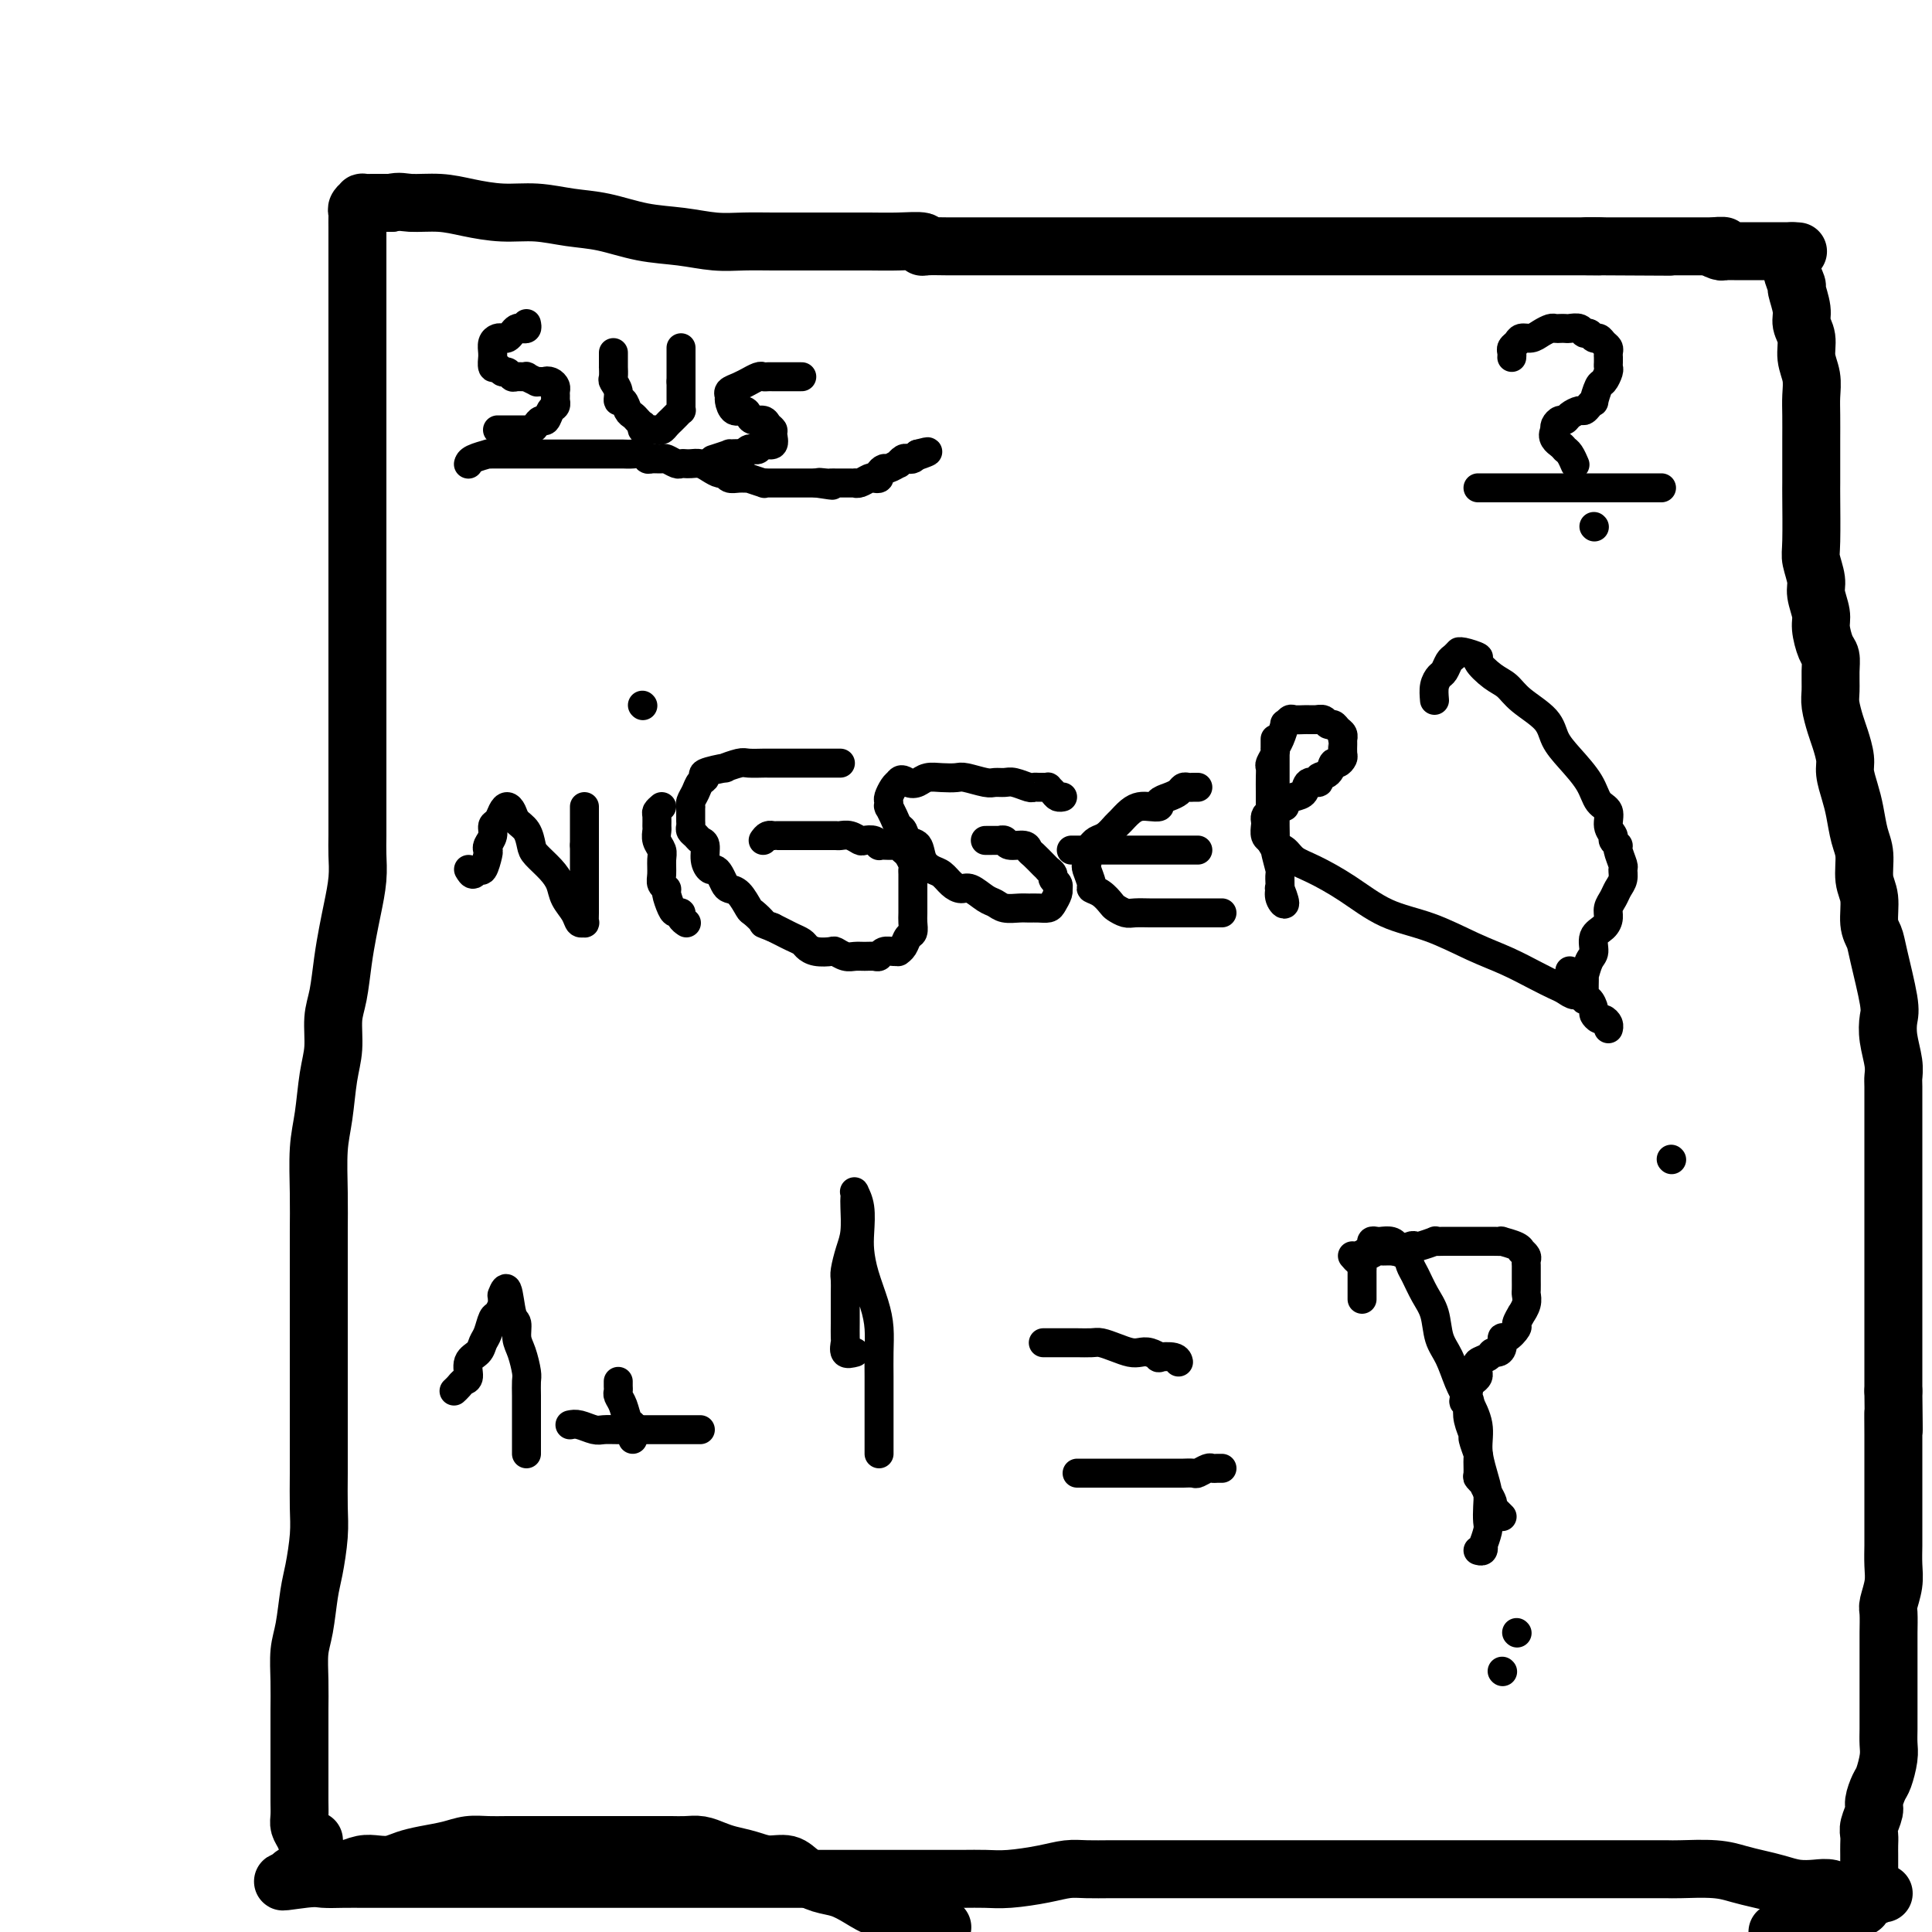 <svg viewBox='0 0 400 400' version='1.1' xmlns='http://www.w3.org/2000/svg' xmlns:xlink='http://www.w3.org/1999/xlink'><g fill='none' stroke='rgb(0,0,0)' stroke-width='12' stroke-linecap='round' stroke-linejoin='round'><path d='M65,381c-0.340,0.600 -0.679,1.199 -1,1c-0.321,-0.199 -0.622,-1.197 -1,-2c-0.378,-0.803 -0.833,-1.409 -1,-2c-0.167,-0.591 -0.045,-1.165 0,-2c0.045,-0.835 0.012,-1.931 0,-3c-0.012,-1.069 -0.003,-2.111 0,-3c0.003,-0.889 0.001,-1.625 0,-3c-0.001,-1.375 -0.001,-3.389 0,-5c0.001,-1.611 0.003,-2.819 0,-4c-0.003,-1.181 -0.012,-2.336 0,-4c0.012,-1.664 0.044,-3.839 0,-6c-0.044,-2.161 -0.166,-4.310 0,-6c0.166,-1.690 0.619,-2.921 1,-5c0.381,-2.079 0.691,-5.005 1,-7c0.309,-1.995 0.619,-3.060 1,-5c0.381,-1.940 0.834,-4.756 1,-7c0.166,-2.244 0.044,-3.916 0,-6c-0.044,-2.084 -0.012,-4.581 0,-7c0.012,-2.419 0.003,-4.760 0,-7c-0.003,-2.240 -0.001,-4.379 0,-7c0.001,-2.621 0.000,-5.724 0,-8c-0.000,-2.276 0.000,-3.725 0,-6c-0.000,-2.275 -0.001,-5.377 0,-8c0.001,-2.623 0.003,-4.767 0,-7c-0.003,-2.233 -0.012,-4.553 0,-7c0.012,-2.447 0.046,-5.019 0,-8c-0.046,-2.981 -0.171,-6.369 0,-9c0.171,-2.631 0.637,-4.504 1,-7c0.363,-2.496 0.622,-5.615 1,-8c0.378,-2.385 0.875,-4.038 1,-6c0.125,-1.962 -0.121,-4.235 0,-6c0.121,-1.765 0.611,-3.024 1,-5c0.389,-1.976 0.679,-4.671 1,-7c0.321,-2.329 0.675,-4.292 1,-6c0.325,-1.708 0.623,-3.162 1,-5c0.377,-1.838 0.833,-4.059 1,-6c0.167,-1.941 0.045,-3.602 0,-5c-0.045,-1.398 -0.012,-2.534 0,-4c0.012,-1.466 0.003,-3.262 0,-5c-0.003,-1.738 -0.001,-3.417 0,-5c0.001,-1.583 0.000,-3.071 0,-5c-0.000,-1.929 -0.000,-4.301 0,-6c0.000,-1.699 0.000,-2.727 0,-4c-0.000,-1.273 -0.000,-2.791 0,-4c0.000,-1.209 0.000,-2.110 0,-3c-0.000,-0.890 -0.000,-1.771 0,-3c0.000,-1.229 0.000,-2.806 0,-4c-0.000,-1.194 -0.000,-2.004 0,-3c0.000,-0.996 0.000,-2.176 0,-3c-0.000,-0.824 -0.000,-1.290 0,-2c0.000,-0.710 0.000,-1.665 0,-3c-0.000,-1.335 -0.000,-3.052 0,-4c0.000,-0.948 0.000,-1.128 0,-2c-0.000,-0.872 -0.000,-2.436 0,-4'/><path d='M74,113c0.000,-11.497 0.000,-5.741 0,-4c0.000,1.741 0.000,-0.535 0,-2c0.000,-1.465 0.000,-2.121 0,-3c0.000,-0.879 0.000,-1.981 0,-3c0.000,-1.019 0.000,-1.953 0,-3c0.000,-1.047 0.000,-2.206 0,-3c0.000,-0.794 0.000,-1.221 0,-2c0.000,-0.779 0.000,-1.908 0,-3c0.000,-1.092 0.000,-2.147 0,-3c0.000,-0.853 0.000,-1.505 0,-2c0.000,-0.495 0.000,-0.835 0,-2c-0.000,-1.165 -0.000,-3.156 0,-4c0.000,-0.844 0.000,-0.540 0,-1c0.000,-0.460 0.000,-1.685 0,-2c-0.000,-0.315 -0.000,0.281 0,0c0.000,-0.281 0.000,-1.440 0,-2c-0.000,-0.560 -0.000,-0.520 0,-1c0.000,-0.480 0.000,-1.480 0,-2c-0.000,-0.520 -0.000,-0.562 0,-1c0.000,-0.438 0.000,-1.273 0,-2c-0.000,-0.727 -0.000,-1.346 0,-2c0.000,-0.654 0.000,-1.341 0,-2c-0.000,-0.659 -0.000,-1.289 0,-2c0.000,-0.711 0.000,-1.503 0,-2c-0.000,-0.497 -0.000,-0.700 0,-1c0.000,-0.300 0.000,-0.696 0,-1c-0.000,-0.304 -0.000,-0.514 0,-1c0.000,-0.486 0.000,-1.247 0,-2c-0.000,-0.753 -0.000,-1.497 0,-2c0.000,-0.503 0.000,-0.764 0,-1c-0.000,-0.236 -0.000,-0.448 0,-1c0.000,-0.552 0.000,-1.443 0,-2c-0.000,-0.557 -0.001,-0.779 0,-1c0.001,-0.221 0.004,-0.441 0,-1c-0.004,-0.559 -0.016,-1.456 0,-2c0.016,-0.544 0.061,-0.734 0,-1c-0.061,-0.266 -0.229,-0.607 0,-1c0.229,-0.393 0.855,-0.837 1,-1c0.145,-0.163 -0.192,-0.044 0,0c0.192,0.044 0.912,0.013 2,0c1.088,-0.013 2.544,-0.006 4,0'/><path d='M81,42c1.698,-0.452 2.444,-0.084 4,0c1.556,0.084 3.923,-0.118 6,0c2.077,0.118 3.865,0.555 6,1c2.135,0.445 4.616,0.896 7,1c2.384,0.104 4.670,-0.141 7,0c2.330,0.141 4.705,0.669 7,1c2.295,0.331 4.510,0.467 7,1c2.490,0.533 5.255,1.463 8,2c2.745,0.537 5.470,0.680 8,1c2.530,0.320 4.864,0.818 7,1c2.136,0.182 4.075,0.049 6,0c1.925,-0.049 3.836,-0.013 6,0c2.164,0.013 4.581,0.002 7,0c2.419,-0.002 4.840,0.003 7,0c2.160,-0.003 4.058,-0.015 6,0c1.942,0.015 3.930,0.057 6,0c2.070,-0.057 4.224,-0.211 5,0c0.776,0.211 0.174,0.789 0,1c-0.174,0.211 0.081,0.057 1,0c0.919,-0.057 2.502,-0.015 4,0c1.498,0.015 2.911,0.004 4,0c1.089,-0.004 1.853,-0.001 4,0c2.147,0.001 5.676,0.000 8,0c2.324,-0.000 3.443,-0.000 5,0c1.557,0.000 3.552,0.000 5,0c1.448,-0.000 2.350,-0.000 4,0c1.650,0.000 4.047,0.000 6,0c1.953,-0.000 3.462,-0.000 5,0c1.538,0.000 3.104,0.000 5,0c1.896,-0.000 4.123,-0.000 6,0c1.877,0.000 3.405,0.000 5,0c1.595,-0.000 3.259,-0.000 5,0c1.741,0.000 3.561,0.000 5,0c1.439,-0.000 2.499,-0.000 4,0c1.501,0.000 3.443,0.000 5,0c1.557,-0.000 2.730,-0.000 4,0c1.270,0.000 2.636,0.000 4,0c1.364,-0.000 2.727,-0.000 4,0c1.273,0.000 2.455,0.000 4,0c1.545,-0.000 3.452,-0.000 5,0c1.548,0.000 2.736,0.000 4,0c1.264,-0.000 2.604,0.000 4,0c1.396,0.000 2.846,0.000 4,0c1.154,0.000 2.010,0.000 3,0c0.990,0.000 2.114,0.000 3,0c0.886,0.000 1.533,0.000 3,0c1.467,0.000 3.754,0.000 5,0c1.246,0.000 1.451,0.000 2,0c0.549,0.000 1.444,0.000 2,0c0.556,0.000 0.775,0.000 1,0c0.225,0.000 0.455,0.000 1,0c0.545,0.000 1.404,0.000 2,0c0.596,0.000 0.930,0.000 1,0c0.070,0.000 -0.122,0.000 0,0c0.122,0.000 0.558,0.000 1,0c0.442,0.000 0.888,0.000 1,0c0.112,0.000 -0.111,0.000 0,0c0.111,0.000 0.555,0.000 1,0'/><path d='M331,51c28.473,0.155 8.154,0.041 1,0c-7.154,-0.041 -1.144,-0.011 1,0c2.144,0.011 0.421,0.003 0,0c-0.421,-0.003 0.461,-0.001 1,0c0.539,0.001 0.734,0.000 1,0c0.266,-0.000 0.604,-0.000 1,0c0.396,0.000 0.851,0.000 1,0c0.149,-0.000 -0.007,-0.000 0,0c0.007,0.000 0.177,0.000 1,0c0.823,-0.000 2.300,-0.000 3,0c0.700,0.000 0.624,0.000 1,0c0.376,-0.000 1.205,-0.000 2,0c0.795,0.000 1.557,0.000 2,0c0.443,-0.000 0.566,-0.000 1,0c0.434,0.000 1.177,0.000 2,0c0.823,-0.000 1.726,-0.000 2,0c0.274,0.000 -0.081,0.000 0,0c0.081,-0.000 0.596,-0.000 1,0c0.404,0.000 0.696,0.000 1,0c0.304,-0.000 0.620,-0.000 1,0c0.380,0.000 0.823,0.000 1,0c0.177,-0.000 0.089,-0.000 0,0'/><path d='M355,51c3.665,-0.061 0.827,-0.212 0,0c-0.827,0.212 0.357,0.789 1,1c0.643,0.211 0.746,0.057 1,0c0.254,-0.057 0.659,-0.015 1,0c0.341,0.015 0.616,0.004 1,0c0.384,-0.004 0.876,-0.001 1,0c0.124,0.001 -0.120,0.000 0,0c0.120,-0.000 0.606,-0.000 1,0c0.394,0.000 0.697,0.000 1,0c0.303,-0.000 0.606,-0.000 1,0c0.394,0.000 0.879,0.000 1,0c0.121,-0.000 -0.121,-0.000 0,0c0.121,0.000 0.606,0.000 1,0c0.394,-0.000 0.697,-0.000 1,0c0.303,0.000 0.606,0.000 1,0c0.394,-0.000 0.879,-0.000 1,0c0.121,0.000 -0.122,0.000 0,0c0.122,-0.000 0.610,-0.000 1,0c0.390,0.000 0.683,0.000 1,0c0.317,-0.000 0.659,-0.000 1,0'/><path d='M371,52c2.471,0.130 0.647,-0.046 0,0c-0.647,0.046 -0.117,0.312 0,1c0.117,0.688 -0.180,1.797 0,3c0.180,1.203 0.837,2.498 1,3c0.163,0.502 -0.168,0.209 0,1c0.168,0.791 0.833,2.665 1,4c0.167,1.335 -0.166,2.132 0,3c0.166,0.868 0.829,1.809 1,3c0.171,1.191 -0.150,2.633 0,4c0.150,1.367 0.772,2.660 1,4c0.228,1.340 0.061,2.727 0,4c-0.061,1.273 -0.016,2.431 0,4c0.016,1.569 0.005,3.547 0,5c-0.005,1.453 -0.002,2.379 0,4c0.002,1.621 0.005,3.936 0,5c-0.005,1.064 -0.016,0.878 0,3c0.016,2.122 0.061,6.554 0,9c-0.061,2.446 -0.227,2.908 0,4c0.227,1.092 0.848,2.814 1,4c0.152,1.186 -0.166,1.836 0,3c0.166,1.164 0.815,2.842 1,4c0.185,1.158 -0.094,1.798 0,3c0.094,1.202 0.560,2.967 1,4c0.440,1.033 0.853,1.333 1,2c0.147,0.667 0.028,1.699 0,3c-0.028,1.301 0.035,2.869 0,4c-0.035,1.131 -0.168,1.824 0,3c0.168,1.176 0.636,2.835 1,4c0.364,1.165 0.622,1.836 1,3c0.378,1.164 0.874,2.822 1,4c0.126,1.178 -0.120,1.878 0,3c0.120,1.122 0.605,2.667 1,4c0.395,1.333 0.698,2.455 1,4c0.302,1.545 0.602,3.512 1,5c0.398,1.488 0.895,2.495 1,4c0.105,1.505 -0.180,3.506 0,5c0.180,1.494 0.826,2.480 1,4c0.174,1.520 -0.125,3.575 0,5c0.125,1.425 0.673,2.221 1,3c0.327,0.779 0.431,1.542 1,4c0.569,2.458 1.602,6.613 2,9c0.398,2.387 0.159,3.007 0,4c-0.159,0.993 -0.239,2.359 0,4c0.239,1.641 0.796,3.557 1,5c0.204,1.443 0.055,2.413 0,3c-0.055,0.587 -0.015,0.792 0,2c0.015,1.208 0.004,3.420 0,5c-0.004,1.580 -0.001,2.526 0,4c0.001,1.474 0.000,3.474 0,5c-0.000,1.526 -0.000,2.579 0,4c0.000,1.421 0.000,3.211 0,5c-0.000,1.789 -0.000,3.577 0,5c0.000,1.423 0.000,2.479 0,4c-0.000,1.521 -0.000,3.505 0,5c0.000,1.495 0.000,2.500 0,4c-0.000,1.500 -0.000,3.496 0,5c0.000,1.504 0.000,2.517 0,4c-0.000,1.483 -0.000,3.438 0,5c0.000,1.562 0.000,2.732 0,4c-0.000,1.268 -0.000,2.634 0,4'/><path d='M392,288c0.155,13.495 0.041,6.733 0,5c-0.041,-1.733 -0.011,1.564 0,4c0.011,2.436 0.003,4.010 0,5c-0.003,0.990 0.000,1.397 0,4c-0.000,2.603 -0.004,7.401 0,10c0.004,2.599 0.015,2.998 0,4c-0.015,1.002 -0.057,2.608 0,4c0.057,1.392 0.211,2.572 0,4c-0.211,1.428 -0.789,3.104 -1,4c-0.211,0.896 -0.057,1.011 0,2c0.057,0.989 0.015,2.852 0,4c-0.015,1.148 -0.004,1.581 0,3c0.004,1.419 0.001,3.825 0,5c-0.001,1.175 -0.001,1.119 0,2c0.001,0.881 0.001,2.699 0,4c-0.001,1.301 -0.003,2.086 0,3c0.003,0.914 0.012,1.959 0,3c-0.012,1.041 -0.046,2.079 0,3c0.046,0.921 0.171,1.726 0,3c-0.171,1.274 -0.638,3.016 -1,4c-0.362,0.984 -0.619,1.208 -1,2c-0.381,0.792 -0.887,2.152 -1,3c-0.113,0.848 0.166,1.186 0,2c-0.166,0.814 -0.776,2.105 -1,3c-0.224,0.895 -0.060,1.395 0,2c0.060,0.605 0.016,1.314 0,2c-0.016,0.686 -0.004,1.349 0,2c0.004,0.651 0.001,1.289 0,2c-0.001,0.711 -0.001,1.497 0,2c0.001,0.503 0.001,0.725 0,1c-0.001,0.275 -0.004,0.602 0,1c0.004,0.398 0.013,0.867 0,1c-0.013,0.133 -0.049,-0.069 0,0c0.049,0.069 0.183,0.411 0,1c-0.183,0.589 -0.682,1.426 -1,2c-0.318,0.574 -0.456,0.886 -1,1c-0.544,0.114 -1.492,0.031 -2,0c-0.508,-0.031 -0.574,-0.009 -1,0c-0.426,0.009 -1.213,0.004 -2,0'/><path d='M380,395c-1.226,0.643 -0.793,0.750 -1,1c-0.207,0.250 -1.056,0.644 -2,1c-0.944,0.356 -1.985,0.673 -3,1c-1.015,0.327 -2.004,0.665 -3,1c-0.996,0.335 -1.998,0.668 -3,1'/><path d='M195,399c0.089,-0.002 0.178,-0.003 0,0c-0.178,0.003 -0.622,0.011 -1,0c-0.378,-0.011 -0.691,-0.041 -1,0c-0.309,0.041 -0.615,0.152 -1,0c-0.385,-0.152 -0.851,-0.567 -1,-1c-0.149,-0.433 0.019,-0.885 0,-1c-0.019,-0.115 -0.223,0.107 -1,0c-0.777,-0.107 -2.125,-0.543 -3,-1c-0.875,-0.457 -1.276,-0.934 -2,-1c-0.724,-0.066 -1.772,0.278 -3,0c-1.228,-0.278 -2.635,-1.178 -4,-2c-1.365,-0.822 -2.689,-1.564 -4,-2c-1.311,-0.436 -2.608,-0.565 -4,-1c-1.392,-0.435 -2.879,-1.177 -4,-2c-1.121,-0.823 -1.875,-1.726 -3,-2c-1.125,-0.274 -2.622,0.080 -4,0c-1.378,-0.080 -2.637,-0.596 -4,-1c-1.363,-0.404 -2.831,-0.697 -4,-1c-1.169,-0.303 -2.040,-0.617 -3,-1c-0.960,-0.383 -2.008,-0.835 -3,-1c-0.992,-0.165 -1.928,-0.044 -3,0c-1.072,0.044 -2.282,0.012 -3,0c-0.718,-0.012 -0.946,-0.003 -2,0c-1.054,0.003 -2.934,0.001 -4,0c-1.066,-0.001 -1.317,-0.000 -2,0c-0.683,0.000 -1.797,0.000 -3,0c-1.203,-0.000 -2.494,-0.000 -3,0c-0.506,0.000 -0.226,-0.000 -1,0c-0.774,0.000 -2.600,0.000 -4,0c-1.400,-0.000 -2.373,-0.000 -3,0c-0.627,0.000 -0.908,0.000 -2,0c-1.092,-0.000 -2.995,-0.001 -4,0c-1.005,0.001 -1.114,0.003 -2,0c-0.886,-0.003 -2.550,-0.012 -4,0c-1.450,0.012 -2.685,0.044 -4,0c-1.315,-0.044 -2.711,-0.166 -4,0c-1.289,0.166 -2.470,0.619 -4,1c-1.530,0.381 -3.410,0.690 -5,1c-1.590,0.310 -2.892,0.623 -4,1c-1.108,0.377 -2.023,0.819 -3,1c-0.977,0.181 -2.016,0.100 -3,0c-0.984,-0.100 -1.913,-0.219 -3,0c-1.087,0.219 -2.334,0.777 -3,1c-0.666,0.223 -0.752,0.113 -1,0c-0.248,-0.113 -0.657,-0.227 -2,0c-1.343,0.227 -3.618,0.797 -5,1c-1.382,0.203 -1.870,0.041 -2,0c-0.130,-0.041 0.099,0.041 0,0c-0.099,-0.041 -0.527,-0.203 -1,0c-0.473,0.203 -0.992,0.772 -1,1c-0.008,0.228 0.496,0.114 1,0'/><path d='M61,389c-5.309,1.083 -0.580,0.290 2,0c2.580,-0.290 3.013,-0.078 4,0c0.987,0.078 2.528,0.021 4,0c1.472,-0.021 2.877,-0.006 5,0c2.123,0.006 4.966,0.001 8,0c3.034,-0.001 6.261,-0.000 9,0c2.739,0.000 4.992,0.000 8,0c3.008,-0.000 6.773,-0.000 10,0c3.227,0.000 5.918,0.000 9,0c3.082,-0.000 6.555,-0.000 10,0c3.445,0.000 6.863,0.000 10,0c3.137,-0.000 5.994,-0.000 9,0c3.006,0.000 6.161,0.000 9,0c2.839,-0.000 5.362,-0.000 8,0c2.638,0.000 5.391,0.000 8,0c2.609,-0.000 5.075,-0.000 7,0c1.925,0.000 3.310,0.001 5,0c1.690,-0.001 3.687,-0.003 6,0c2.313,0.003 4.944,0.011 7,0c2.056,-0.011 3.539,-0.041 5,0c1.461,0.041 2.900,0.155 5,0c2.100,-0.155 4.862,-0.577 7,-1c2.138,-0.423 3.653,-0.845 5,-1c1.347,-0.155 2.527,-0.041 4,0c1.473,0.041 3.240,0.011 5,0c1.760,-0.011 3.512,-0.003 5,0c1.488,0.003 2.712,0.001 5,0c2.288,-0.001 5.640,-0.000 8,0c2.360,0.000 3.730,0.000 5,0c1.270,-0.000 2.442,-0.000 4,0c1.558,0.000 3.501,0.000 5,0c1.499,-0.000 2.554,-0.000 4,0c1.446,0.000 3.284,0.000 5,0c1.716,-0.000 3.309,-0.000 5,0c1.691,0.000 3.479,0.000 5,0c1.521,-0.000 2.774,-0.000 4,0c1.226,0.000 2.426,0.000 4,0c1.574,-0.000 3.524,-0.000 5,0c1.476,0.000 2.480,0.000 4,0c1.520,-0.000 3.558,-0.000 5,0c1.442,0.000 2.289,0.000 4,0c1.711,-0.000 4.285,-0.000 6,0c1.715,0.000 2.569,0.000 4,0c1.431,-0.000 3.439,-0.000 5,0c1.561,0.000 2.675,0.000 4,0c1.325,-0.000 2.862,-0.000 4,0c1.138,0.000 1.876,0.000 3,0c1.124,-0.000 2.635,-0.001 4,0c1.365,0.001 2.584,0.003 4,0c1.416,-0.003 3.029,-0.012 4,0c0.971,0.012 1.302,0.044 3,0c1.698,-0.044 4.764,-0.166 7,0c2.236,0.166 3.641,0.619 5,1c1.359,0.381 2.670,0.690 4,1c1.330,0.310 2.678,0.623 4,1c1.322,0.377 2.619,0.819 4,1c1.381,0.181 2.845,0.101 4,0c1.155,-0.101 2.000,-0.223 3,0c1.000,0.223 2.154,0.791 3,1c0.846,0.209 1.385,0.060 2,0c0.615,-0.060 1.308,-0.030 2,0'/><path d='M386,392c4.917,0.774 1.710,0.207 1,0c-0.710,-0.207 1.078,-0.056 2,0c0.922,0.056 0.978,0.016 1,0c0.022,-0.016 0.011,-0.008 0,0'/></g>
<g fill='none' stroke='rgb(0,0,0)' stroke-width='6' stroke-linecap='round' stroke-linejoin='round'><path d='M97,96c-0.020,0.083 -0.041,0.166 0,0c0.041,-0.166 0.142,-0.580 1,-1c0.858,-0.420 2.471,-0.845 3,-1c0.529,-0.155 -0.027,-0.042 0,0c0.027,0.042 0.636,0.011 1,0c0.364,-0.011 0.482,-0.003 1,0c0.518,0.003 1.434,0.001 2,0c0.566,-0.001 0.781,-0.000 1,0c0.219,0.000 0.443,0.000 1,0c0.557,-0.000 1.448,-0.000 2,0c0.552,0.000 0.766,0.000 1,0c0.234,-0.000 0.489,-0.000 1,0c0.511,0.000 1.277,-0.000 2,0c0.723,0.000 1.401,0.000 2,0c0.599,-0.000 1.119,-0.000 2,0c0.881,0.000 2.124,0.000 3,0c0.876,-0.000 1.386,-0.000 2,0c0.614,0.000 1.333,0.000 2,0c0.667,-0.000 1.282,-0.001 2,0c0.718,0.001 1.541,0.004 2,0c0.459,-0.004 0.556,-0.015 1,0c0.444,0.015 1.236,0.057 2,0c0.764,-0.057 1.499,-0.212 2,0c0.501,0.212 0.768,0.793 1,1c0.232,0.207 0.429,0.041 1,0c0.571,-0.041 1.516,0.041 2,0c0.484,-0.041 0.507,-0.207 1,0c0.493,0.207 1.455,0.788 2,1c0.545,0.212 0.674,0.056 1,0c0.326,-0.056 0.850,-0.012 1,0c0.150,0.012 -0.072,-0.007 0,0c0.072,0.007 0.439,0.039 1,0c0.561,-0.039 1.315,-0.150 2,0c0.685,0.150 1.299,0.562 2,1c0.701,0.438 1.489,0.902 2,1c0.511,0.098 0.747,-0.171 1,0c0.253,0.171 0.524,0.782 1,1c0.476,0.218 1.156,0.044 2,0c0.844,-0.044 1.851,0.041 2,0c0.149,-0.041 -0.559,-0.207 0,0c0.559,0.207 2.386,0.788 3,1c0.614,0.212 0.013,0.057 0,0c-0.013,-0.057 0.560,-0.015 1,0c0.440,0.015 0.748,0.004 1,0c0.252,-0.004 0.450,-0.001 1,0c0.550,0.001 1.452,0.000 2,0c0.548,-0.000 0.743,-0.000 1,0c0.257,0.000 0.576,0.000 1,0c0.424,-0.000 0.953,-0.000 1,0c0.047,0.000 -0.390,0.000 0,0c0.390,-0.000 1.605,-0.000 2,0c0.395,0.000 -0.030,0.000 0,0c0.030,-0.000 0.515,-0.000 1,0'/><path d='M169,100c6.056,0.928 2.196,0.249 1,0c-1.196,-0.249 0.272,-0.067 1,0c0.728,0.067 0.716,0.018 1,0c0.284,-0.018 0.864,-0.005 1,0c0.136,0.005 -0.171,0.001 0,0c0.171,-0.001 0.820,-0.000 1,0c0.180,0.000 -0.110,-0.000 0,0c0.110,0.000 0.620,0.001 1,0c0.380,-0.001 0.630,-0.004 1,0c0.370,0.004 0.858,0.015 1,0c0.142,-0.015 -0.063,-0.056 0,0c0.063,0.056 0.394,0.208 1,0c0.606,-0.208 1.486,-0.778 2,-1c0.514,-0.222 0.661,-0.097 1,0c0.339,0.097 0.869,0.166 1,0c0.131,-0.166 -0.137,-0.565 0,-1c0.137,-0.435 0.681,-0.905 1,-1c0.319,-0.095 0.414,0.185 1,0c0.586,-0.185 1.663,-0.833 2,-1c0.337,-0.167 -0.064,0.149 0,0c0.064,-0.149 0.595,-0.762 1,-1c0.405,-0.238 0.686,-0.103 1,0c0.314,0.103 0.661,0.172 1,0c0.339,-0.172 0.669,-0.586 1,-1'/><path d='M190,94c3.489,-0.933 1.711,-0.267 1,0c-0.711,0.267 -0.356,0.133 0,0'/><path d='M306,101c0.253,0.000 0.505,0.000 1,0c0.495,0.000 1.231,0.000 2,0c0.769,-0.000 1.571,0.000 2,0c0.429,0.000 0.486,0.000 1,0c0.514,-0.000 1.486,0.000 2,0c0.514,-0.000 0.571,-0.000 1,0c0.429,0.000 1.229,0.000 2,0c0.771,0.000 1.512,0.000 2,0c0.488,0.000 0.722,0.000 1,0c0.278,0.000 0.599,0.000 1,0c0.401,0.000 0.881,0.000 1,0c0.119,-0.000 -0.123,0.000 0,0c0.123,0.000 0.610,0.000 1,0c0.390,0.000 0.683,0.000 1,0c0.317,0.000 0.659,0.000 1,0c0.341,0.000 0.683,-0.000 1,0c0.317,0.000 0.610,0.000 1,0c0.390,0.000 0.878,-0.000 1,0c0.122,0.000 -0.122,0.000 0,0c0.122,0.000 0.611,-0.000 1,0c0.389,0.000 0.677,0.000 1,0c0.323,0.000 0.682,-0.000 1,0c0.318,0.000 0.596,0.000 1,0c0.404,0.000 0.935,-0.000 1,0c0.065,0.000 -0.338,0.000 0,0c0.338,0.000 1.415,-0.000 2,0c0.585,0.000 0.678,0.000 1,0c0.322,0.000 0.874,-0.000 1,0c0.126,0.000 -0.173,0.000 0,0c0.173,0.000 0.820,-0.000 1,0c0.180,0.000 -0.105,0.000 0,0c0.105,0.000 0.602,-0.000 1,0c0.398,0.000 0.698,0.000 1,0c0.302,0.000 0.606,-0.000 1,0c0.394,0.000 0.876,0.000 1,0c0.124,0.000 -0.111,-0.000 0,0c0.111,0.000 0.568,0.000 1,0c0.432,0.000 0.838,-0.000 1,0c0.162,0.000 0.081,0.000 0,0'/><path d='M97,180c0.332,0.558 0.664,1.117 1,1c0.336,-0.117 0.678,-0.909 1,-1c0.322,-0.091 0.626,0.520 1,0c0.374,-0.520 0.817,-2.171 1,-3c0.183,-0.829 0.104,-0.837 0,-1c-0.104,-0.163 -0.235,-0.481 0,-1c0.235,-0.519 0.836,-1.240 1,-2c0.164,-0.760 -0.111,-1.561 0,-2c0.111,-0.439 0.606,-0.518 1,-1c0.394,-0.482 0.687,-1.368 1,-2c0.313,-0.632 0.648,-1.011 1,-1c0.352,0.011 0.723,0.411 1,1c0.277,0.589 0.462,1.368 1,2c0.538,0.632 1.429,1.117 2,2c0.571,0.883 0.820,2.165 1,3c0.180,0.835 0.290,1.224 1,2c0.710,0.776 2.021,1.939 3,3c0.979,1.061 1.625,2.021 2,3c0.375,0.979 0.479,1.976 1,3c0.521,1.024 1.460,2.073 2,3c0.540,0.927 0.681,1.732 1,2c0.319,0.268 0.818,-0.001 1,0c0.182,0.001 0.049,0.272 0,0c-0.049,-0.272 -0.013,-1.087 0,-2c0.013,-0.913 0.004,-1.924 0,-3c-0.004,-1.076 -0.001,-2.216 0,-3c0.001,-0.784 0.000,-1.211 0,-2c-0.000,-0.789 -0.000,-1.940 0,-3c0.000,-1.060 0.000,-2.030 0,-3'/><path d='M121,175c0.000,-2.528 0.000,-0.849 0,-1c0.000,-0.151 0.000,-2.131 0,-3c0.000,-0.869 -0.000,-0.625 0,-1c0.000,-0.375 0.000,-1.368 0,-2c0.000,-0.632 -0.000,-0.901 0,-1c0.000,-0.099 0.000,-0.027 0,0c0.000,0.027 0.000,0.008 0,0c0.000,-0.008 0.000,-0.004 0,0'/><path d='M137,167c-0.423,0.365 -0.846,0.731 -1,1c-0.154,0.269 -0.037,0.443 0,1c0.037,0.557 -0.004,1.499 0,2c0.004,0.501 0.054,0.560 0,1c-0.054,0.440 -0.212,1.259 0,2c0.212,0.741 0.793,1.403 1,2c0.207,0.597 0.041,1.128 0,2c-0.041,0.872 0.045,2.086 0,3c-0.045,0.914 -0.220,1.527 0,2c0.220,0.473 0.833,0.805 1,1c0.167,0.195 -0.114,0.251 0,1c0.114,0.749 0.623,2.190 1,3c0.377,0.810 0.623,0.988 1,1c0.377,0.012 0.885,-0.141 1,0c0.115,0.141 -0.161,0.576 0,1c0.161,0.424 0.760,0.835 1,1c0.240,0.165 0.120,0.082 0,0'/><path d='M158,174c0.305,-0.423 0.611,-0.845 1,-1c0.389,-0.155 0.862,-0.041 1,0c0.138,0.041 -0.060,0.011 0,0c0.060,-0.011 0.379,-0.003 1,0c0.621,0.003 1.544,0.001 2,0c0.456,-0.001 0.443,-0.000 1,0c0.557,0.000 1.683,-0.000 2,0c0.317,0.000 -0.176,0.000 0,0c0.176,-0.000 1.019,-0.001 2,0c0.981,0.001 2.098,0.004 3,0c0.902,-0.004 1.589,-0.015 2,0c0.411,0.015 0.548,0.056 1,0c0.452,-0.056 1.221,-0.207 2,0c0.779,0.207 1.567,0.774 2,1c0.433,0.226 0.510,0.113 1,0c0.490,-0.113 1.392,-0.226 2,0c0.608,0.226 0.922,0.792 1,1c0.078,0.208 -0.081,0.059 0,0c0.081,-0.059 0.403,-0.028 1,0c0.597,0.028 1.470,0.053 2,0c0.530,-0.053 0.716,-0.183 1,0c0.284,0.183 0.664,0.678 1,1c0.336,0.322 0.626,0.471 1,1c0.374,0.529 0.832,1.436 1,2c0.168,0.564 0.045,0.783 0,1c-0.045,0.217 -0.012,0.432 0,1c0.012,0.568 0.003,1.489 0,2c-0.003,0.511 0.000,0.613 0,1c-0.000,0.387 -0.003,1.058 0,2c0.003,0.942 0.012,2.154 0,3c-0.012,0.846 -0.046,1.327 0,2c0.046,0.673 0.170,1.539 0,2c-0.170,0.461 -0.636,0.516 -1,1c-0.364,0.484 -0.626,1.397 -1,2c-0.374,0.603 -0.860,0.898 -1,1c-0.140,0.102 0.065,0.013 0,0c-0.065,-0.013 -0.402,0.049 -1,0c-0.598,-0.049 -1.459,-0.210 -2,0c-0.541,0.210 -0.764,0.789 -1,1c-0.236,0.211 -0.487,0.053 -1,0c-0.513,-0.053 -1.287,-0.000 -2,0c-0.713,0.000 -1.363,-0.052 -2,0c-0.637,0.052 -1.260,0.207 -2,0c-0.740,-0.207 -1.598,-0.776 -2,-1c-0.402,-0.224 -0.348,-0.101 -1,0c-0.652,0.101 -2.009,0.182 -3,0c-0.991,-0.182 -1.616,-0.626 -2,-1c-0.384,-0.374 -0.525,-0.678 -1,-1c-0.475,-0.322 -1.282,-0.664 -2,-1c-0.718,-0.336 -1.348,-0.668 -2,-1c-0.652,-0.332 -1.326,-0.666 -2,-1'/><path d='M160,192c-2.662,-1.038 -1.816,-0.631 -2,-1c-0.184,-0.369 -1.397,-1.512 -2,-2c-0.603,-0.488 -0.595,-0.319 -1,-1c-0.405,-0.681 -1.222,-2.211 -2,-3c-0.778,-0.789 -1.518,-0.837 -2,-1c-0.482,-0.163 -0.708,-0.441 -1,-1c-0.292,-0.559 -0.652,-1.400 -1,-2c-0.348,-0.600 -0.685,-0.959 -1,-1c-0.315,-0.041 -0.609,0.235 -1,0c-0.391,-0.235 -0.879,-0.980 -1,-2c-0.121,-1.020 0.125,-2.315 0,-3c-0.125,-0.685 -0.622,-0.761 -1,-1c-0.378,-0.239 -0.637,-0.641 -1,-1c-0.363,-0.359 -0.829,-0.673 -1,-1c-0.171,-0.327 -0.046,-0.666 0,-1c0.046,-0.334 0.012,-0.664 0,-1c-0.012,-0.336 -0.003,-0.678 0,-1c0.003,-0.322 -0.000,-0.624 0,-1c0.000,-0.376 0.003,-0.824 0,-1c-0.003,-0.176 -0.012,-0.078 0,0c0.012,0.078 0.047,0.137 0,0c-0.047,-0.137 -0.174,-0.470 0,-1c0.174,-0.530 0.651,-1.256 1,-2c0.349,-0.744 0.570,-1.505 1,-2c0.430,-0.495 1.067,-0.725 1,-1c-0.067,-0.275 -0.840,-0.596 0,-1c0.840,-0.404 3.294,-0.893 4,-1c0.706,-0.107 -0.334,0.167 0,0c0.334,-0.167 2.043,-0.777 3,-1c0.957,-0.223 1.164,-0.060 2,0c0.836,0.060 2.303,0.016 3,0c0.697,-0.016 0.624,-0.004 1,0c0.376,0.004 1.200,0.001 2,0c0.800,-0.001 1.575,-0.000 2,0c0.425,0.000 0.499,0.000 1,0c0.501,-0.000 1.429,-0.000 2,0c0.571,0.000 0.787,0.000 1,0c0.213,-0.000 0.425,-0.000 1,0c0.575,0.000 1.513,0.000 2,0c0.487,-0.000 0.522,-0.000 1,0c0.478,0.000 1.398,0.000 2,0c0.602,-0.000 0.886,-0.000 1,0c0.114,0.000 0.057,0.000 0,0'/><path d='M204,174c0.189,0.002 0.377,0.005 1,0c0.623,-0.005 1.680,-0.016 2,0c0.320,0.016 -0.097,0.060 0,0c0.097,-0.060 0.707,-0.224 1,0c0.293,0.224 0.267,0.837 1,1c0.733,0.163 2.225,-0.124 3,0c0.775,0.124 0.834,0.659 1,1c0.166,0.341 0.441,0.487 1,1c0.559,0.513 1.403,1.394 2,2c0.597,0.606 0.948,0.935 1,1c0.052,0.065 -0.196,-0.136 0,0c0.196,0.136 0.837,0.610 1,1c0.163,0.390 -0.152,0.695 0,1c0.152,0.305 0.769,0.610 1,1c0.231,0.390 0.074,0.865 0,1c-0.074,0.135 -0.064,-0.069 0,0c0.064,0.069 0.183,0.411 0,1c-0.183,0.589 -0.667,1.426 -1,2c-0.333,0.574 -0.516,0.887 -1,1c-0.484,0.113 -1.271,0.027 -2,0c-0.729,-0.027 -1.402,0.005 -2,0c-0.598,-0.005 -1.123,-0.048 -2,0c-0.877,0.048 -2.108,0.185 -3,0c-0.892,-0.185 -1.446,-0.693 -2,-1c-0.554,-0.307 -1.107,-0.415 -2,-1c-0.893,-0.585 -2.126,-1.648 -3,-2c-0.874,-0.352 -1.390,0.006 -2,0c-0.610,-0.006 -1.314,-0.377 -2,-1c-0.686,-0.623 -1.353,-1.500 -2,-2c-0.647,-0.500 -1.272,-0.624 -2,-1c-0.728,-0.376 -1.557,-1.003 -2,-2c-0.443,-0.997 -0.500,-2.364 -1,-3c-0.500,-0.636 -1.444,-0.542 -2,-1c-0.556,-0.458 -0.723,-1.468 -1,-2c-0.277,-0.532 -0.663,-0.587 -1,-1c-0.337,-0.413 -0.626,-1.186 -1,-2c-0.374,-0.814 -0.833,-1.670 -1,-2c-0.167,-0.330 -0.042,-0.134 0,0c0.042,0.134 0.000,0.204 0,0c-0.000,-0.204 0.041,-0.684 0,-1c-0.041,-0.316 -0.165,-0.470 0,-1c0.165,-0.530 0.619,-1.437 1,-2c0.381,-0.563 0.691,-0.781 1,-1'/><path d='M186,162c0.509,-1.099 1.281,-0.347 2,0c0.719,0.347 1.384,0.288 2,0c0.616,-0.288 1.184,-0.805 2,-1c0.816,-0.195 1.881,-0.066 3,0c1.119,0.066 2.292,0.071 3,0c0.708,-0.071 0.951,-0.216 2,0c1.049,0.216 2.904,0.794 4,1c1.096,0.206 1.431,0.041 2,0c0.569,-0.041 1.371,0.042 2,0c0.629,-0.042 1.085,-0.207 2,0c0.915,0.207 2.288,0.788 3,1c0.712,0.212 0.764,0.056 1,0c0.236,-0.056 0.655,-0.012 1,0c0.345,0.012 0.617,-0.007 1,0c0.383,0.007 0.877,0.040 1,0c0.123,-0.040 -0.124,-0.154 0,0c0.124,0.154 0.621,0.577 1,1c0.379,0.423 0.641,0.845 1,1c0.359,0.155 0.817,0.044 1,0c0.183,-0.044 0.092,-0.022 0,0'/><path d='M248,163c-0.335,-0.006 -0.669,-0.013 -1,0c-0.331,0.013 -0.657,0.045 -1,0c-0.343,-0.045 -0.703,-0.166 -1,0c-0.297,0.166 -0.530,0.619 -1,1c-0.470,0.381 -1.176,0.690 -2,1c-0.824,0.310 -1.768,0.621 -2,1c-0.232,0.379 0.246,0.827 0,1c-0.246,0.173 -1.217,0.073 -2,0c-0.783,-0.073 -1.378,-0.118 -2,0c-0.622,0.118 -1.269,0.399 -2,1c-0.731,0.601 -1.544,1.524 -2,2c-0.456,0.476 -0.553,0.506 -1,1c-0.447,0.494 -1.243,1.451 -2,2c-0.757,0.549 -1.475,0.690 -2,1c-0.525,0.310 -0.859,0.790 -1,1c-0.141,0.210 -0.090,0.151 0,0c0.090,-0.151 0.219,-0.393 0,0c-0.219,0.393 -0.787,1.422 -1,2c-0.213,0.578 -0.073,0.704 0,1c0.073,0.296 0.078,0.761 0,1c-0.078,0.239 -0.238,0.253 0,1c0.238,0.747 0.875,2.227 1,3c0.125,0.773 -0.262,0.838 0,1c0.262,0.162 1.171,0.422 2,1c0.829,0.578 1.577,1.475 2,2c0.423,0.525 0.522,0.676 1,1c0.478,0.324 1.335,0.819 2,1c0.665,0.181 1.139,0.049 2,0c0.861,-0.049 2.109,-0.013 3,0c0.891,0.013 1.424,0.003 2,0c0.576,-0.003 1.194,-0.001 2,0c0.806,0.001 1.798,0.000 3,0c1.202,-0.000 2.612,-0.000 3,0c0.388,0.000 -0.246,0.000 0,0c0.246,-0.000 1.372,-0.000 2,0c0.628,0.000 0.757,0.000 1,0c0.243,-0.000 0.601,-0.000 1,0c0.399,0.000 0.838,0.000 1,0c0.162,-0.000 0.046,-0.000 0,0c-0.046,0.000 -0.023,0.000 0,0'/><path d='M222,176c-0.177,0.000 -0.355,0.000 0,0c0.355,0.000 1.242,0.000 2,0c0.758,0.000 1.385,0.000 2,0c0.615,0.000 1.217,0.000 2,0c0.783,0.000 1.745,0.000 3,0c1.255,0.000 2.802,0.000 4,0c1.198,0.000 2.048,0.000 3,0c0.952,0.000 2.006,-0.000 3,0c0.994,0.000 1.926,0.000 3,0c1.074,0.000 2.289,0.000 3,0c0.711,0.000 0.917,0.000 1,0c0.083,0.000 0.041,0.000 0,0'/><path d='M264,153c0.000,0.363 0.000,0.725 0,1c-0.000,0.275 -0.000,0.462 0,1c0.000,0.538 0.000,1.427 0,2c-0.000,0.573 -0.000,0.828 0,1c0.000,0.172 0.000,0.259 0,1c-0.000,0.741 -0.000,2.137 0,3c0.000,0.863 0.000,1.194 0,2c-0.000,0.806 -0.001,2.086 0,3c0.001,0.914 0.004,1.461 0,2c-0.004,0.539 -0.015,1.071 0,2c0.015,0.929 0.057,2.256 0,3c-0.057,0.744 -0.211,0.906 0,2c0.211,1.094 0.787,3.122 1,4c0.213,0.878 0.062,0.606 0,1c-0.062,0.394 -0.034,1.452 0,2c0.034,0.548 0.076,0.584 0,1c-0.076,0.416 -0.269,1.210 0,2c0.269,0.790 1.001,1.574 1,1c-0.001,-0.574 -0.735,-2.507 -1,-3c-0.265,-0.493 -0.061,0.455 0,0c0.061,-0.455 -0.022,-2.312 0,-3c0.022,-0.688 0.150,-0.206 0,-1c-0.150,-0.794 -0.576,-2.866 -1,-4c-0.424,-1.134 -0.846,-1.332 -1,-2c-0.154,-0.668 -0.041,-1.806 0,-3c0.041,-1.194 0.011,-2.442 0,-3c-0.011,-0.558 -0.004,-0.424 0,-1c0.004,-0.576 0.005,-1.860 0,-3c-0.005,-1.140 -0.016,-2.136 0,-3c0.016,-0.864 0.060,-1.595 0,-2c-0.060,-0.405 -0.222,-0.484 0,-1c0.222,-0.516 0.829,-1.468 1,-2c0.171,-0.532 -0.095,-0.644 0,-1c0.095,-0.356 0.549,-0.957 1,-2c0.451,-1.043 0.898,-2.528 1,-3c0.102,-0.472 -0.141,0.070 0,0c0.141,-0.070 0.668,-0.751 1,-1c0.332,-0.249 0.470,-0.067 1,0c0.530,0.067 1.451,0.018 2,0c0.549,-0.018 0.725,-0.005 1,0c0.275,0.005 0.650,0.001 1,0c0.350,-0.001 0.675,-0.001 1,0'/><path d='M273,149c1.035,-0.137 0.122,0.019 0,0c-0.122,-0.019 0.545,-0.213 1,0c0.455,0.213 0.696,0.831 1,1c0.304,0.169 0.670,-0.113 1,0c0.330,0.113 0.624,0.621 1,1c0.376,0.379 0.832,0.630 1,1c0.168,0.370 0.046,0.858 0,1c-0.046,0.142 -0.015,-0.063 0,0c0.015,0.063 0.015,0.393 0,1c-0.015,0.607 -0.044,1.490 0,2c0.044,0.510 0.161,0.647 0,1c-0.161,0.353 -0.602,0.922 -1,1c-0.398,0.078 -0.755,-0.335 -1,0c-0.245,0.335 -0.380,1.417 -1,2c-0.620,0.583 -1.727,0.667 -2,1c-0.273,0.333 0.287,0.915 0,1c-0.287,0.085 -1.421,-0.327 -2,0c-0.579,0.327 -0.602,1.393 -1,2c-0.398,0.607 -1.171,0.754 -2,1c-0.829,0.246 -1.714,0.591 -2,1c-0.286,0.409 0.029,0.883 0,1c-0.029,0.117 -0.400,-0.124 -1,0c-0.600,0.124 -1.430,0.614 -2,1c-0.570,0.386 -0.882,0.666 -1,1c-0.118,0.334 -0.044,0.720 0,1c0.044,0.280 0.056,0.455 0,1c-0.056,0.545 -0.182,1.459 0,2c0.182,0.541 0.671,0.710 1,1c0.329,0.290 0.497,0.701 1,1c0.503,0.299 1.341,0.485 2,1c0.659,0.515 1.138,1.357 2,2c0.862,0.643 2.108,1.085 4,2c1.892,0.915 4.430,2.303 7,4c2.570,1.697 5.173,3.704 8,5c2.827,1.296 5.877,1.881 9,3c3.123,1.119 6.317,2.772 9,4c2.683,1.228 4.855,2.033 7,3c2.145,0.967 4.263,2.098 6,3c1.737,0.902 3.093,1.574 4,2c0.907,0.426 1.365,0.605 2,1c0.635,0.395 1.449,1.006 2,1c0.551,-0.006 0.841,-0.629 1,-1c0.159,-0.371 0.187,-0.491 0,-1c-0.187,-0.509 -0.589,-1.406 -1,-2c-0.411,-0.594 -0.832,-0.884 -1,-1c-0.168,-0.116 -0.084,-0.058 0,0'/><path d='M297,145c-0.089,-1.057 -0.179,-2.114 0,-3c0.179,-0.886 0.626,-1.600 1,-2c0.374,-0.400 0.674,-0.485 1,-1c0.326,-0.515 0.676,-1.459 1,-2c0.324,-0.541 0.621,-0.677 1,-1c0.379,-0.323 0.842,-0.831 1,-1c0.158,-0.169 0.013,0.003 0,0c-0.013,-0.003 0.107,-0.181 1,0c0.893,0.181 2.557,0.722 3,1c0.443,0.278 -0.337,0.293 0,1c0.337,0.707 1.791,2.107 3,3c1.209,0.893 2.174,1.280 3,2c0.826,0.720 1.513,1.774 3,3c1.487,1.226 3.773,2.626 5,4c1.227,1.374 1.394,2.723 2,4c0.606,1.277 1.650,2.481 3,4c1.350,1.519 3.007,3.352 4,5c0.993,1.648 1.323,3.110 2,4c0.677,0.890 1.702,1.209 2,2c0.298,0.791 -0.131,2.055 0,3c0.131,0.945 0.824,1.570 1,2c0.176,0.430 -0.163,0.664 0,1c0.163,0.336 0.829,0.776 1,1c0.171,0.224 -0.153,0.234 0,1c0.153,0.766 0.785,2.288 1,3c0.215,0.712 0.015,0.613 0,1c-0.015,0.387 0.154,1.258 0,2c-0.154,0.742 -0.631,1.354 -1,2c-0.369,0.646 -0.628,1.327 -1,2c-0.372,0.673 -0.855,1.339 -1,2c-0.145,0.661 0.049,1.316 0,2c-0.049,0.684 -0.343,1.396 -1,2c-0.657,0.604 -1.679,1.098 -2,2c-0.321,0.902 0.057,2.210 0,3c-0.057,0.790 -0.551,1.062 -1,2c-0.449,0.938 -0.852,2.543 -1,3c-0.148,0.457 -0.039,-0.232 0,0c0.039,0.232 0.010,1.387 0,2c-0.010,0.613 0.000,0.684 0,1c-0.000,0.316 -0.010,0.876 0,1c0.010,0.124 0.040,-0.188 0,0c-0.040,0.188 -0.151,0.878 0,1c0.151,0.122 0.565,-0.322 1,0c0.435,0.322 0.891,1.409 1,2c0.109,0.591 -0.128,0.684 0,1c0.128,0.316 0.623,0.855 1,1c0.377,0.145 0.637,-0.106 1,0c0.363,0.106 0.828,0.567 1,1c0.172,0.433 0.049,0.838 0,1c-0.049,0.162 -0.025,0.081 0,0'/><path d='M346,240c0.000,0.000 0.100,0.100 0.1,0.1'/><path d='M94,288c0.344,-0.319 0.687,-0.637 1,-1c0.313,-0.363 0.595,-0.769 1,-1c0.405,-0.231 0.935,-0.287 1,-1c0.065,-0.713 -0.333,-2.083 0,-3c0.333,-0.917 1.398,-1.382 2,-2c0.602,-0.618 0.739,-1.388 1,-2c0.261,-0.612 0.644,-1.067 1,-2c0.356,-0.933 0.684,-2.345 1,-3c0.316,-0.655 0.620,-0.551 1,-1c0.380,-0.449 0.837,-1.449 1,-2c0.163,-0.551 0.032,-0.652 0,-1c-0.032,-0.348 0.034,-0.943 0,-1c-0.034,-0.057 -0.167,0.425 0,0c0.167,-0.425 0.636,-1.756 1,-1c0.364,0.756 0.623,3.600 1,5c0.377,1.400 0.872,1.357 1,2c0.128,0.643 -0.109,1.971 0,3c0.109,1.029 0.565,1.759 1,3c0.435,1.241 0.849,2.994 1,4c0.151,1.006 0.041,1.266 0,2c-0.041,0.734 -0.011,1.941 0,3c0.011,1.059 0.003,1.971 0,3c-0.003,1.029 -0.001,2.174 0,3c0.001,0.826 0.000,1.332 0,2c-0.000,0.668 -0.000,1.499 0,2c0.000,0.501 0.000,0.673 0,1c-0.000,0.327 -0.000,0.808 0,1c0.000,0.192 0.000,0.096 0,0'/><path d='M128,286c-0.007,0.330 -0.013,0.659 0,1c0.013,0.341 0.046,0.693 0,1c-0.046,0.307 -0.170,0.568 0,1c0.170,0.432 0.634,1.034 1,2c0.366,0.966 0.634,2.296 1,3c0.366,0.704 0.830,0.781 1,1c0.170,0.219 0.046,0.581 0,1c-0.046,0.419 -0.012,0.896 0,1c0.012,0.104 0.003,-0.164 0,0c-0.003,0.164 -0.001,0.761 0,1c0.001,0.239 0.000,0.119 0,0'/><path d='M118,295c0.550,-0.113 1.100,-0.226 2,0c0.900,0.226 2.152,0.793 3,1c0.848,0.207 1.294,0.056 2,0c0.706,-0.056 1.673,-0.015 3,0c1.327,0.015 3.014,0.004 4,0c0.986,-0.004 1.272,-0.001 2,0c0.728,0.001 1.896,0.000 3,0c1.104,-0.000 2.142,-0.000 3,0c0.858,0.000 1.537,0.000 2,0c0.463,-0.000 0.712,-0.000 1,0c0.288,0.000 0.616,0.000 1,0c0.384,-0.000 0.824,-0.000 1,0c0.176,0.000 0.088,0.000 0,0'/><path d='M177,280c-0.845,0.218 -1.691,0.436 -2,0c-0.309,-0.436 -0.083,-1.527 0,-2c0.083,-0.473 0.022,-0.329 0,-1c-0.022,-0.671 -0.007,-2.156 0,-3c0.007,-0.844 0.005,-1.047 0,-2c-0.005,-0.953 -0.012,-2.654 0,-4c0.012,-1.346 0.042,-2.335 0,-3c-0.042,-0.665 -0.155,-1.004 0,-2c0.155,-0.996 0.578,-2.648 1,-4c0.422,-1.352 0.844,-2.403 1,-4c0.156,-1.597 0.045,-3.741 0,-5c-0.045,-1.259 -0.026,-1.632 0,-2c0.026,-0.368 0.059,-0.732 0,-1c-0.059,-0.268 -0.210,-0.440 0,0c0.210,0.440 0.781,1.492 1,3c0.219,1.508 0.087,3.473 0,5c-0.087,1.527 -0.128,2.616 0,4c0.128,1.384 0.427,3.063 1,5c0.573,1.937 1.422,4.134 2,6c0.578,1.866 0.887,3.402 1,5c0.113,1.598 0.030,3.258 0,5c-0.030,1.742 -0.008,3.565 0,5c0.008,1.435 0.002,2.482 0,4c-0.002,1.518 -0.001,3.507 0,5c0.001,1.493 0.000,2.491 0,3c-0.000,0.509 -0.000,0.528 0,1c0.000,0.472 0.000,1.396 0,2c-0.000,0.604 -0.000,0.887 0,1c0.000,0.113 0.000,0.057 0,0'/><path d='M216,278c0.246,0.000 0.493,0.000 1,0c0.507,-0.000 1.276,-0.001 2,0c0.724,0.001 1.404,0.003 2,0c0.596,-0.003 1.108,-0.011 2,0c0.892,0.011 2.164,0.042 3,0c0.836,-0.042 1.234,-0.156 2,0c0.766,0.156 1.898,0.581 3,1c1.102,0.419 2.173,0.830 3,1c0.827,0.170 1.409,0.097 2,0c0.591,-0.097 1.192,-0.218 2,0c0.808,0.218 1.824,0.777 2,1c0.176,0.223 -0.489,0.111 0,0c0.489,-0.111 2.132,-0.222 3,0c0.868,0.222 0.962,0.778 1,1c0.038,0.222 0.019,0.111 0,0'/><path d='M223,305c0.234,-0.000 0.467,-0.000 1,0c0.533,0.000 1.365,0.000 2,0c0.635,-0.000 1.071,-0.000 2,0c0.929,0.000 2.350,0.000 3,0c0.650,-0.000 0.528,-0.000 1,0c0.472,0.000 1.536,0.000 3,0c1.464,-0.000 3.327,-0.000 4,0c0.673,0.000 0.154,0.001 1,0c0.846,-0.001 3.057,-0.004 4,0c0.943,0.004 0.620,0.015 1,0c0.380,-0.015 1.464,-0.057 2,0c0.536,0.057 0.526,0.211 1,0c0.474,-0.211 1.434,-0.789 2,-1c0.566,-0.211 0.739,-0.057 1,0c0.261,0.057 0.609,0.015 1,0c0.391,-0.015 0.826,-0.004 1,0c0.174,0.004 0.087,0.002 0,0'/><path d='M282,269c0.000,-0.250 0.000,-0.500 0,-1c-0.000,-0.500 -0.001,-1.251 0,-2c0.001,-0.749 0.003,-1.496 0,-2c-0.003,-0.504 -0.011,-0.765 0,-1c0.011,-0.235 0.041,-0.445 0,-1c-0.041,-0.555 -0.151,-1.455 0,-2c0.151,-0.545 0.564,-0.734 1,-1c0.436,-0.266 0.894,-0.608 1,-1c0.106,-0.392 -0.139,-0.834 0,-1c0.139,-0.166 0.662,-0.055 1,0c0.338,0.055 0.489,0.055 1,0c0.511,-0.055 1.380,-0.166 2,0c0.620,0.166 0.992,0.609 1,1c0.008,0.391 -0.346,0.730 0,1c0.346,0.270 1.392,0.472 2,1c0.608,0.528 0.778,1.383 1,2c0.222,0.617 0.496,0.995 1,2c0.504,1.005 1.237,2.635 2,4c0.763,1.365 1.555,2.464 2,4c0.445,1.536 0.544,3.509 1,5c0.456,1.491 1.270,2.502 2,4c0.730,1.498 1.375,3.485 2,5c0.625,1.515 1.229,2.559 2,4c0.771,1.441 1.709,3.281 2,5c0.291,1.719 -0.066,3.318 0,5c0.066,1.682 0.555,3.446 1,5c0.445,1.554 0.848,2.897 1,4c0.152,1.103 0.055,1.965 0,3c-0.055,1.035 -0.066,2.243 0,3c0.066,0.757 0.210,1.065 0,2c-0.210,0.935 -0.775,2.499 -1,3c-0.225,0.501 -0.112,-0.062 0,0c0.112,0.062 0.222,0.747 0,1c-0.222,0.253 -0.778,0.072 -1,0c-0.222,-0.072 -0.111,-0.036 0,0'/><path d='M311,346c0.000,0.000 0.100,0.100 0.1,0.1'/><path d='M109,67c0.089,0.417 0.179,0.833 0,1c-0.179,0.167 -0.625,0.083 -1,0c-0.375,-0.083 -0.678,-0.166 -1,0c-0.322,0.166 -0.665,0.583 -1,1c-0.335,0.417 -0.664,0.836 -1,1c-0.336,0.164 -0.678,0.073 -1,0c-0.322,-0.073 -0.622,-0.127 -1,0c-0.378,0.127 -0.834,0.434 -1,1c-0.166,0.566 -0.041,1.390 0,2c0.041,0.610 0.000,1.005 0,1c-0.000,-0.005 0.041,-0.409 0,0c-0.041,0.409 -0.165,1.630 0,2c0.165,0.370 0.620,-0.111 1,0c0.380,0.111 0.684,0.815 1,1c0.316,0.185 0.643,-0.148 1,0c0.357,0.148 0.744,0.775 1,1c0.256,0.225 0.379,0.046 1,0c0.621,-0.046 1.738,0.040 2,0c0.262,-0.040 -0.332,-0.207 0,0c0.332,0.207 1.589,0.786 2,1c0.411,0.214 -0.026,0.061 0,0c0.026,-0.061 0.513,-0.031 1,0'/><path d='M112,79c1.729,0.477 1.052,0.169 1,0c-0.052,-0.169 0.522,-0.199 1,0c0.478,0.199 0.860,0.627 1,1c0.140,0.373 0.038,0.692 0,1c-0.038,0.308 -0.013,0.606 0,1c0.013,0.394 0.015,0.884 0,1c-0.015,0.116 -0.045,-0.141 0,0c0.045,0.141 0.167,0.682 0,1c-0.167,0.318 -0.622,0.415 -1,1c-0.378,0.585 -0.680,1.659 -1,2c-0.320,0.341 -0.659,-0.052 -1,0c-0.341,0.052 -0.683,0.550 -1,1c-0.317,0.450 -0.610,0.853 -1,1c-0.390,0.147 -0.879,0.039 -1,0c-0.121,-0.039 0.126,-0.011 0,0c-0.126,0.011 -0.625,0.003 -1,0c-0.375,-0.003 -0.625,-0.001 -1,0c-0.375,0.001 -0.875,0.000 -1,0c-0.125,-0.000 0.124,-0.000 0,0c-0.124,0.000 -0.621,0.000 -1,0c-0.379,-0.000 -0.641,-0.000 -1,0c-0.359,0.000 -0.817,0.000 -1,0c-0.183,-0.000 -0.092,-0.000 0,0'/><path d='M127,73c0.000,0.487 0.000,0.975 0,1c-0.000,0.025 -0.001,-0.411 0,0c0.001,0.411 0.004,1.671 0,2c-0.004,0.329 -0.016,-0.272 0,0c0.016,0.272 0.060,1.416 0,2c-0.060,0.584 -0.223,0.608 0,1c0.223,0.392 0.833,1.152 1,2c0.167,0.848 -0.110,1.785 0,2c0.110,0.215 0.608,-0.292 1,0c0.392,0.292 0.680,1.384 1,2c0.320,0.616 0.673,0.757 1,1c0.327,0.243 0.626,0.587 1,1c0.374,0.413 0.821,0.895 1,1c0.179,0.105 0.089,-0.168 0,0c-0.089,0.168 -0.179,0.778 0,1c0.179,0.222 0.625,0.057 1,0c0.375,-0.057 0.678,-0.004 1,0c0.322,0.004 0.663,-0.040 1,0c0.337,0.040 0.668,0.164 1,0c0.332,-0.164 0.663,-0.618 1,-1c0.337,-0.382 0.679,-0.694 1,-1c0.321,-0.306 0.622,-0.608 1,-1c0.378,-0.392 0.833,-0.875 1,-1c0.167,-0.125 0.045,0.108 0,0c-0.045,-0.108 -0.012,-0.557 0,-1c0.012,-0.443 0.003,-0.878 0,-1c-0.003,-0.122 -0.001,0.070 0,0c0.001,-0.070 0.000,-0.404 0,-1c-0.000,-0.596 -0.000,-1.456 0,-2c0.000,-0.544 0.000,-0.772 0,-1'/><path d='M141,79c0.000,-1.333 0.000,-1.666 0,-2c0.000,-0.334 0.000,-0.667 0,-1c0.000,-0.333 -0.000,-0.664 0,-1c0.000,-0.336 0.000,-0.678 0,-1c0.000,-0.322 0.000,-0.625 0,-1c0.000,-0.375 0.000,-0.821 0,-1c0.000,-0.179 0.000,-0.089 0,0'/><path d='M166,78c-0.871,0.000 -1.743,0.000 -2,0c-0.257,-0.000 0.100,-0.000 0,0c-0.100,0.000 -0.657,0.000 -1,0c-0.343,-0.000 -0.472,-0.001 -1,0c-0.528,0.001 -1.456,0.004 -2,0c-0.544,-0.004 -0.705,-0.016 -1,0c-0.295,0.016 -0.726,0.060 -1,0c-0.274,-0.060 -0.393,-0.223 -1,0c-0.607,0.223 -1.704,0.834 -2,1c-0.296,0.166 0.207,-0.111 0,0c-0.207,0.111 -1.125,0.612 -2,1c-0.875,0.388 -1.706,0.664 -2,1c-0.294,0.336 -0.051,0.734 0,1c0.051,0.266 -0.089,0.401 0,1c0.089,0.599 0.409,1.662 1,2c0.591,0.338 1.453,-0.050 2,0c0.547,0.050 0.777,0.539 1,1c0.223,0.461 0.437,0.896 1,1c0.563,0.104 1.473,-0.122 2,0c0.527,0.122 0.670,0.592 1,1c0.330,0.408 0.846,0.754 1,1c0.154,0.246 -0.053,0.392 0,1c0.053,0.608 0.365,1.679 0,2c-0.365,0.321 -1.407,-0.107 -2,0c-0.593,0.107 -0.736,0.750 -1,1c-0.264,0.250 -0.648,0.106 -1,0c-0.352,-0.106 -0.672,-0.173 -1,0c-0.328,0.173 -0.664,0.587 -1,1'/><path d='M154,94c-1.021,0.769 -0.572,0.192 -1,0c-0.428,-0.192 -1.733,0.000 -2,0c-0.267,0.000 0.505,-0.192 0,0c-0.505,0.192 -2.287,0.769 -3,1c-0.713,0.231 -0.356,0.115 0,0'/><path d='M313,74c0.026,-0.331 0.051,-0.662 0,-1c-0.051,-0.338 -0.180,-0.682 0,-1c0.180,-0.318 0.668,-0.611 1,-1c0.332,-0.389 0.509,-0.875 1,-1c0.491,-0.125 1.297,0.110 2,0c0.703,-0.110 1.302,-0.565 2,-1c0.698,-0.435 1.495,-0.848 2,-1c0.505,-0.152 0.716,-0.042 1,0c0.284,0.042 0.639,0.015 1,0c0.361,-0.015 0.727,-0.019 1,0c0.273,0.019 0.454,0.062 1,0c0.546,-0.062 1.456,-0.228 2,0c0.544,0.228 0.723,0.849 1,1c0.277,0.151 0.652,-0.167 1,0c0.348,0.167 0.668,0.818 1,1c0.332,0.182 0.678,-0.105 1,0c0.322,0.105 0.622,0.602 1,1c0.378,0.398 0.833,0.698 1,1c0.167,0.302 0.044,0.606 0,1c-0.044,0.394 -0.011,0.878 0,1c0.011,0.122 -0.000,-0.118 0,0c0.000,0.118 0.011,0.592 0,1c-0.011,0.408 -0.046,0.748 0,1c0.046,0.252 0.171,0.417 0,1c-0.171,0.583 -0.637,1.585 -1,2c-0.363,0.415 -0.622,0.245 -1,1c-0.378,0.755 -0.874,2.436 -1,3c-0.126,0.564 0.117,0.010 0,0c-0.117,-0.010 -0.595,0.523 -1,1c-0.405,0.477 -0.738,0.898 -1,1c-0.262,0.102 -0.452,-0.113 -1,0c-0.548,0.113 -1.453,0.555 -2,1c-0.547,0.445 -0.734,0.892 -1,1c-0.266,0.108 -0.610,-0.125 -1,0c-0.390,0.125 -0.826,0.607 -1,1c-0.174,0.393 -0.087,0.696 0,1'/><path d='M322,89c-1.060,1.555 0.291,2.441 1,3c0.709,0.559 0.778,0.789 1,1c0.222,0.211 0.598,0.403 1,1c0.402,0.597 0.829,1.599 1,2c0.171,0.401 0.085,0.200 0,0'/><path d='M330,109c0.000,0.000 0.100,0.100 0.1,0.1'/><path d='M133,146c0.000,0.000 0.100,0.100 0.1,0.1'/><path d='M280,260c0.468,0.544 0.937,1.088 1,1c0.063,-0.088 -0.278,-0.808 0,-1c0.278,-0.192 1.177,0.146 2,0c0.823,-0.146 1.572,-0.775 2,-1c0.428,-0.225 0.535,-0.047 1,0c0.465,0.047 1.288,-0.039 2,0c0.712,0.039 1.313,0.203 2,0c0.687,-0.203 1.461,-0.772 2,-1c0.539,-0.228 0.842,-0.114 1,0c0.158,0.114 0.169,0.227 1,0c0.831,-0.227 2.482,-0.793 3,-1c0.518,-0.207 -0.098,-0.056 0,0c0.098,0.056 0.910,0.015 2,0c1.090,-0.015 2.459,-0.004 3,0c0.541,0.004 0.255,0.001 1,0c0.745,-0.001 2.523,-0.001 3,0c0.477,0.001 -0.345,0.003 0,0c0.345,-0.003 1.858,-0.011 3,0c1.142,0.011 1.913,0.041 2,0c0.087,-0.041 -0.509,-0.151 0,0c0.509,0.151 2.122,0.565 3,1c0.878,0.435 1.020,0.890 1,1c-0.020,0.110 -0.201,-0.125 0,0c0.201,0.125 0.786,0.611 1,1c0.214,0.389 0.057,0.680 0,1c-0.057,0.320 -0.015,0.667 0,1c0.015,0.333 0.004,0.652 0,1c-0.004,0.348 0.000,0.726 0,1c-0.000,0.274 -0.004,0.446 0,1c0.004,0.554 0.016,1.492 0,2c-0.016,0.508 -0.061,0.588 0,1c0.061,0.412 0.228,1.156 0,2c-0.228,0.844 -0.852,1.789 -1,2c-0.148,0.211 0.181,-0.313 0,0c-0.181,0.313 -0.871,1.463 -1,2c-0.129,0.537 0.302,0.459 0,1c-0.302,0.541 -1.338,1.699 -2,2c-0.662,0.301 -0.950,-0.256 -1,0c-0.050,0.256 0.137,1.325 0,2c-0.137,0.675 -0.597,0.954 -1,1c-0.403,0.046 -0.749,-0.142 -1,0c-0.251,0.142 -0.406,0.616 -1,1c-0.594,0.384 -1.626,0.680 -2,1c-0.374,0.320 -0.090,0.663 0,1c0.090,0.337 -0.015,0.668 0,1c0.015,0.332 0.148,0.666 0,1c-0.148,0.334 -0.578,0.667 -1,1c-0.422,0.333 -0.835,0.667 -1,1c-0.165,0.333 -0.083,0.667 0,1'/><path d='M304,288c-1.861,3.213 -0.514,2.245 0,2c0.514,-0.245 0.194,0.233 0,1c-0.194,0.767 -0.262,1.825 0,3c0.262,1.175 0.855,2.469 1,3c0.145,0.531 -0.158,0.299 0,1c0.158,0.701 0.778,2.336 1,3c0.222,0.664 0.045,0.359 0,1c-0.045,0.641 0.043,2.230 0,3c-0.043,0.770 -0.218,0.720 0,1c0.218,0.280 0.829,0.888 1,1c0.171,0.112 -0.099,-0.272 0,0c0.099,0.272 0.565,1.200 1,2c0.435,0.800 0.838,1.472 1,2c0.162,0.528 0.082,0.912 0,1c-0.082,0.088 -0.166,-0.121 0,0c0.166,0.121 0.583,0.571 1,1c0.417,0.429 0.833,0.837 1,1c0.167,0.163 0.083,0.082 0,0'/><path d='M314,338c0.000,0.000 0.100,0.100 0.1,0.1'/></g>
</svg>